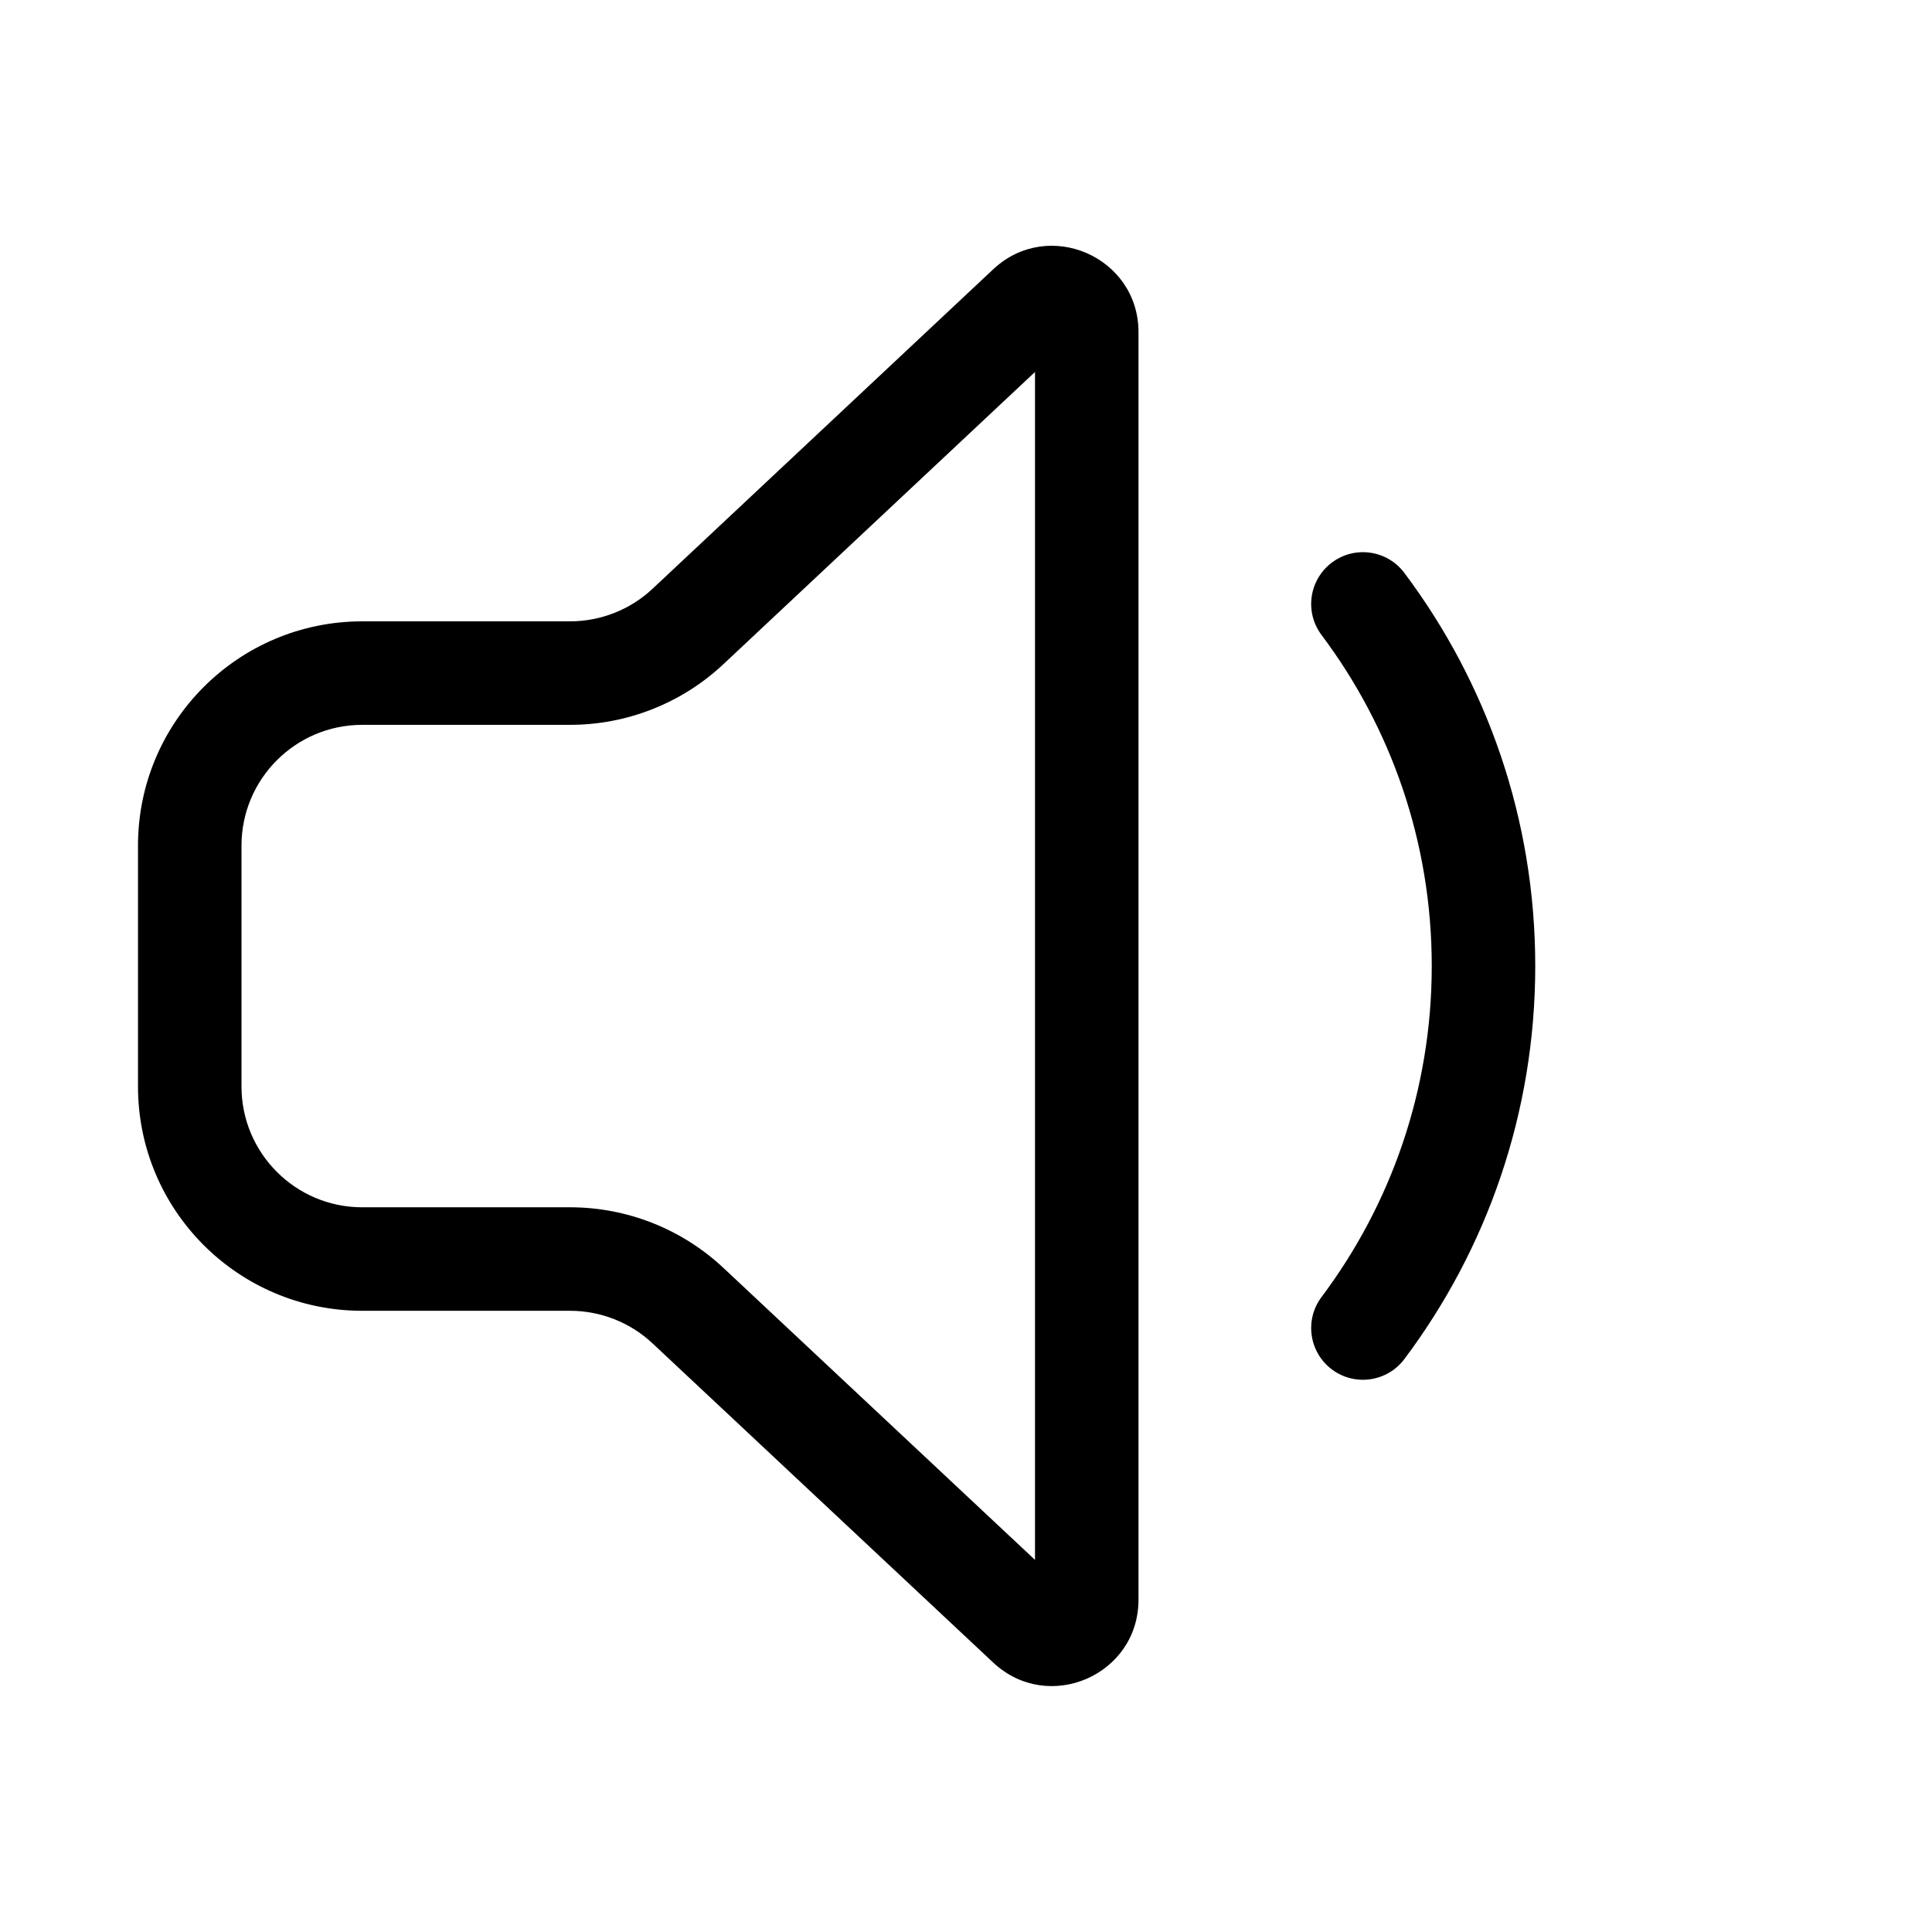 <svg xmlns="http://www.w3.org/2000/svg" viewBox="0 0 28 28" fill="none"><path d="M16.5 4.814C16.5 3.72 15.193 3.154 14.395 3.902L9.458 8.532C9.134 8.836 8.706 9.005 8.261 9.005H5.25C3.455 9.005 2 10.46 2 12.255V15.747C2 17.542 3.455 18.997 5.25 18.997H8.262C8.706 18.997 9.134 19.166 9.458 19.47L14.395 24.096C15.194 24.844 16.5 24.278 16.5 23.184V4.814ZM10.484 9.626L15 5.391V22.607L10.484 18.375C9.882 17.811 9.087 17.497 8.262 17.497H5.25C4.284 17.497 3.5 16.713 3.5 15.747V12.255C3.5 11.289 4.284 10.505 5.25 10.505H8.261C9.087 10.505 9.882 10.191 10.484 9.626ZM20.353 8.303C20.104 7.971 19.634 7.904 19.303 8.153C18.971 8.402 18.904 8.872 19.153 9.203C20.156 10.54 20.75 12.199 20.75 14C20.75 15.8 20.156 17.46 19.153 18.797C18.904 19.128 18.971 19.598 19.303 19.847C19.634 20.095 20.104 20.028 20.353 19.697C21.544 18.11 22.25 16.136 22.25 14C22.25 11.863 21.544 9.89 20.353 8.303Z" fill="currentColor"/></svg>